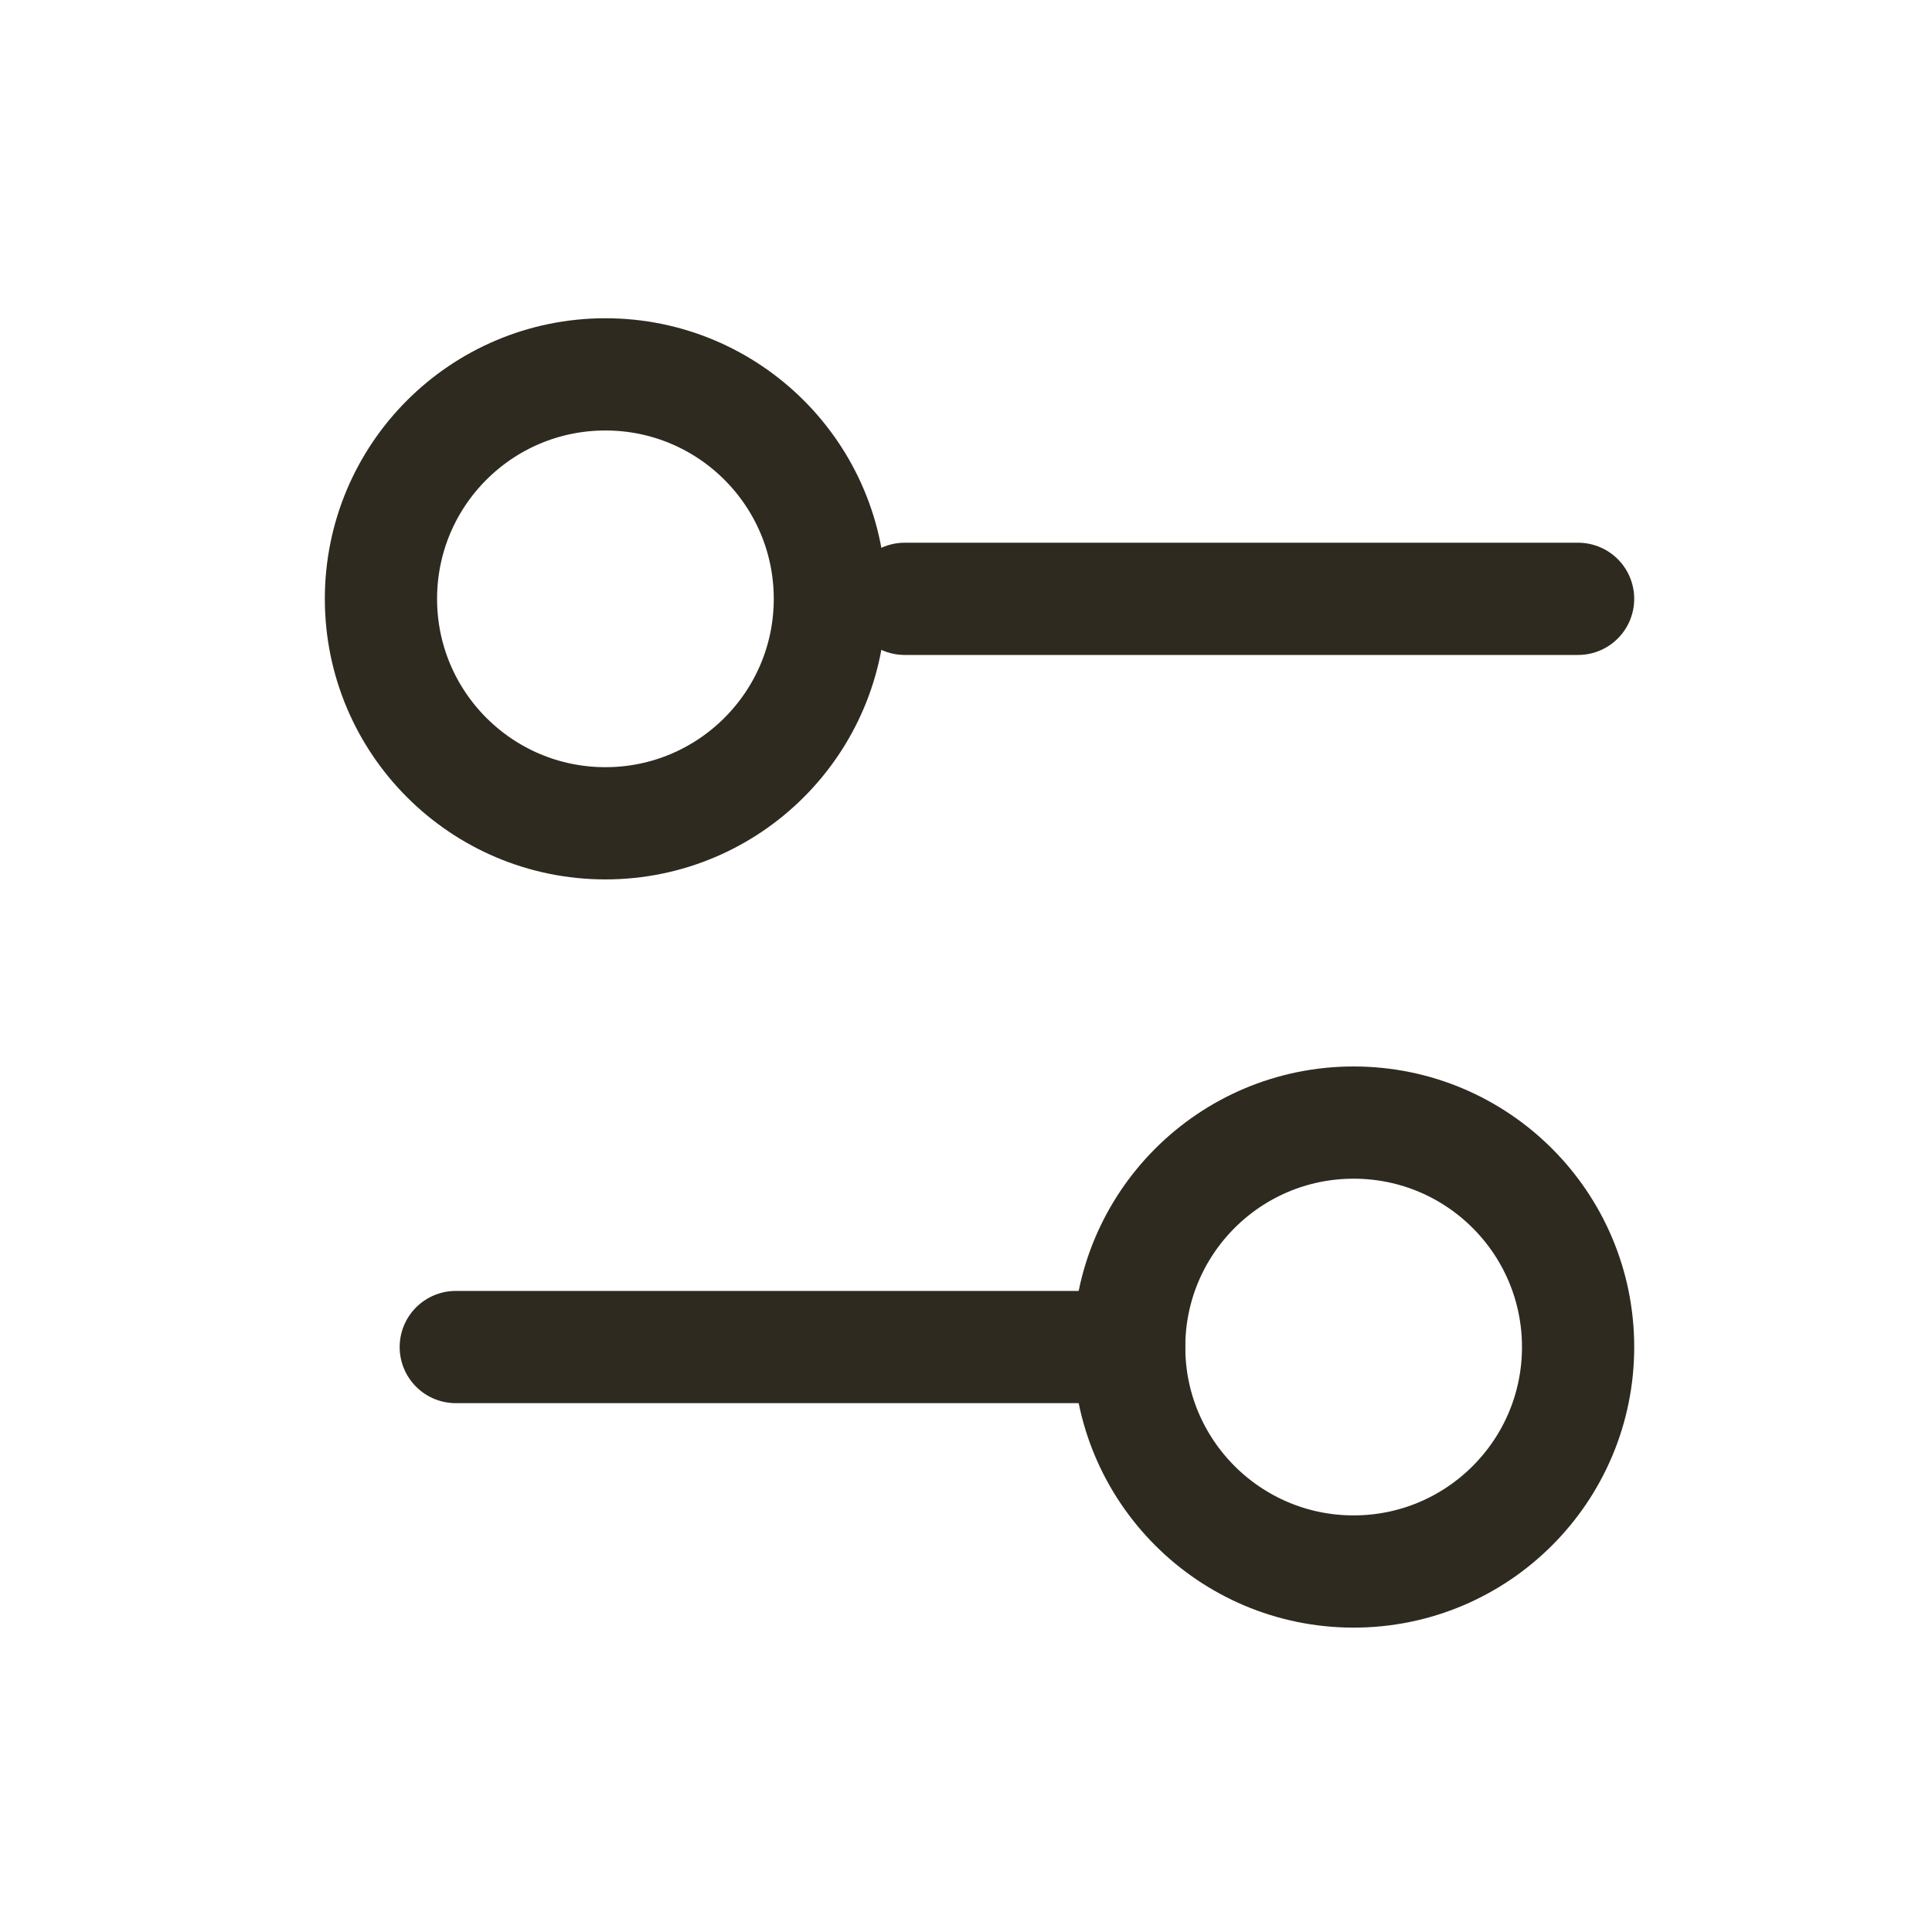 <svg width="22" height="22" viewBox="0 0 22 22" fill="none" xmlns="http://www.w3.org/2000/svg">
<path d="M17.97 6.819H10.302" stroke="#2E2A1F" stroke-width="1.278" stroke-linecap="round" stroke-linejoin="round"/>
<path d="M12.858 15.339H5.19" stroke="#2E2A1F" stroke-width="1.278" stroke-linecap="round" stroke-linejoin="round"/>
<path d="M15.414 17.895C16.826 17.895 17.97 16.75 17.97 15.339C17.97 13.927 16.826 12.783 15.414 12.783C14.002 12.783 12.858 13.927 12.858 15.339C12.858 16.75 14.002 17.895 15.414 17.895Z" stroke="#2E2A1F" stroke-width="1.278" stroke-linecap="round" stroke-linejoin="round"/>
<path d="M6.894 9.375C8.305 9.375 9.45 8.23 9.45 6.819C9.45 5.407 8.305 4.263 6.894 4.263C5.482 4.263 4.338 5.407 4.338 6.819C4.338 8.23 5.482 9.375 6.894 9.375Z" stroke="#2E2A1F" stroke-width="1.278" stroke-linecap="round" stroke-linejoin="round"/>
</svg>
